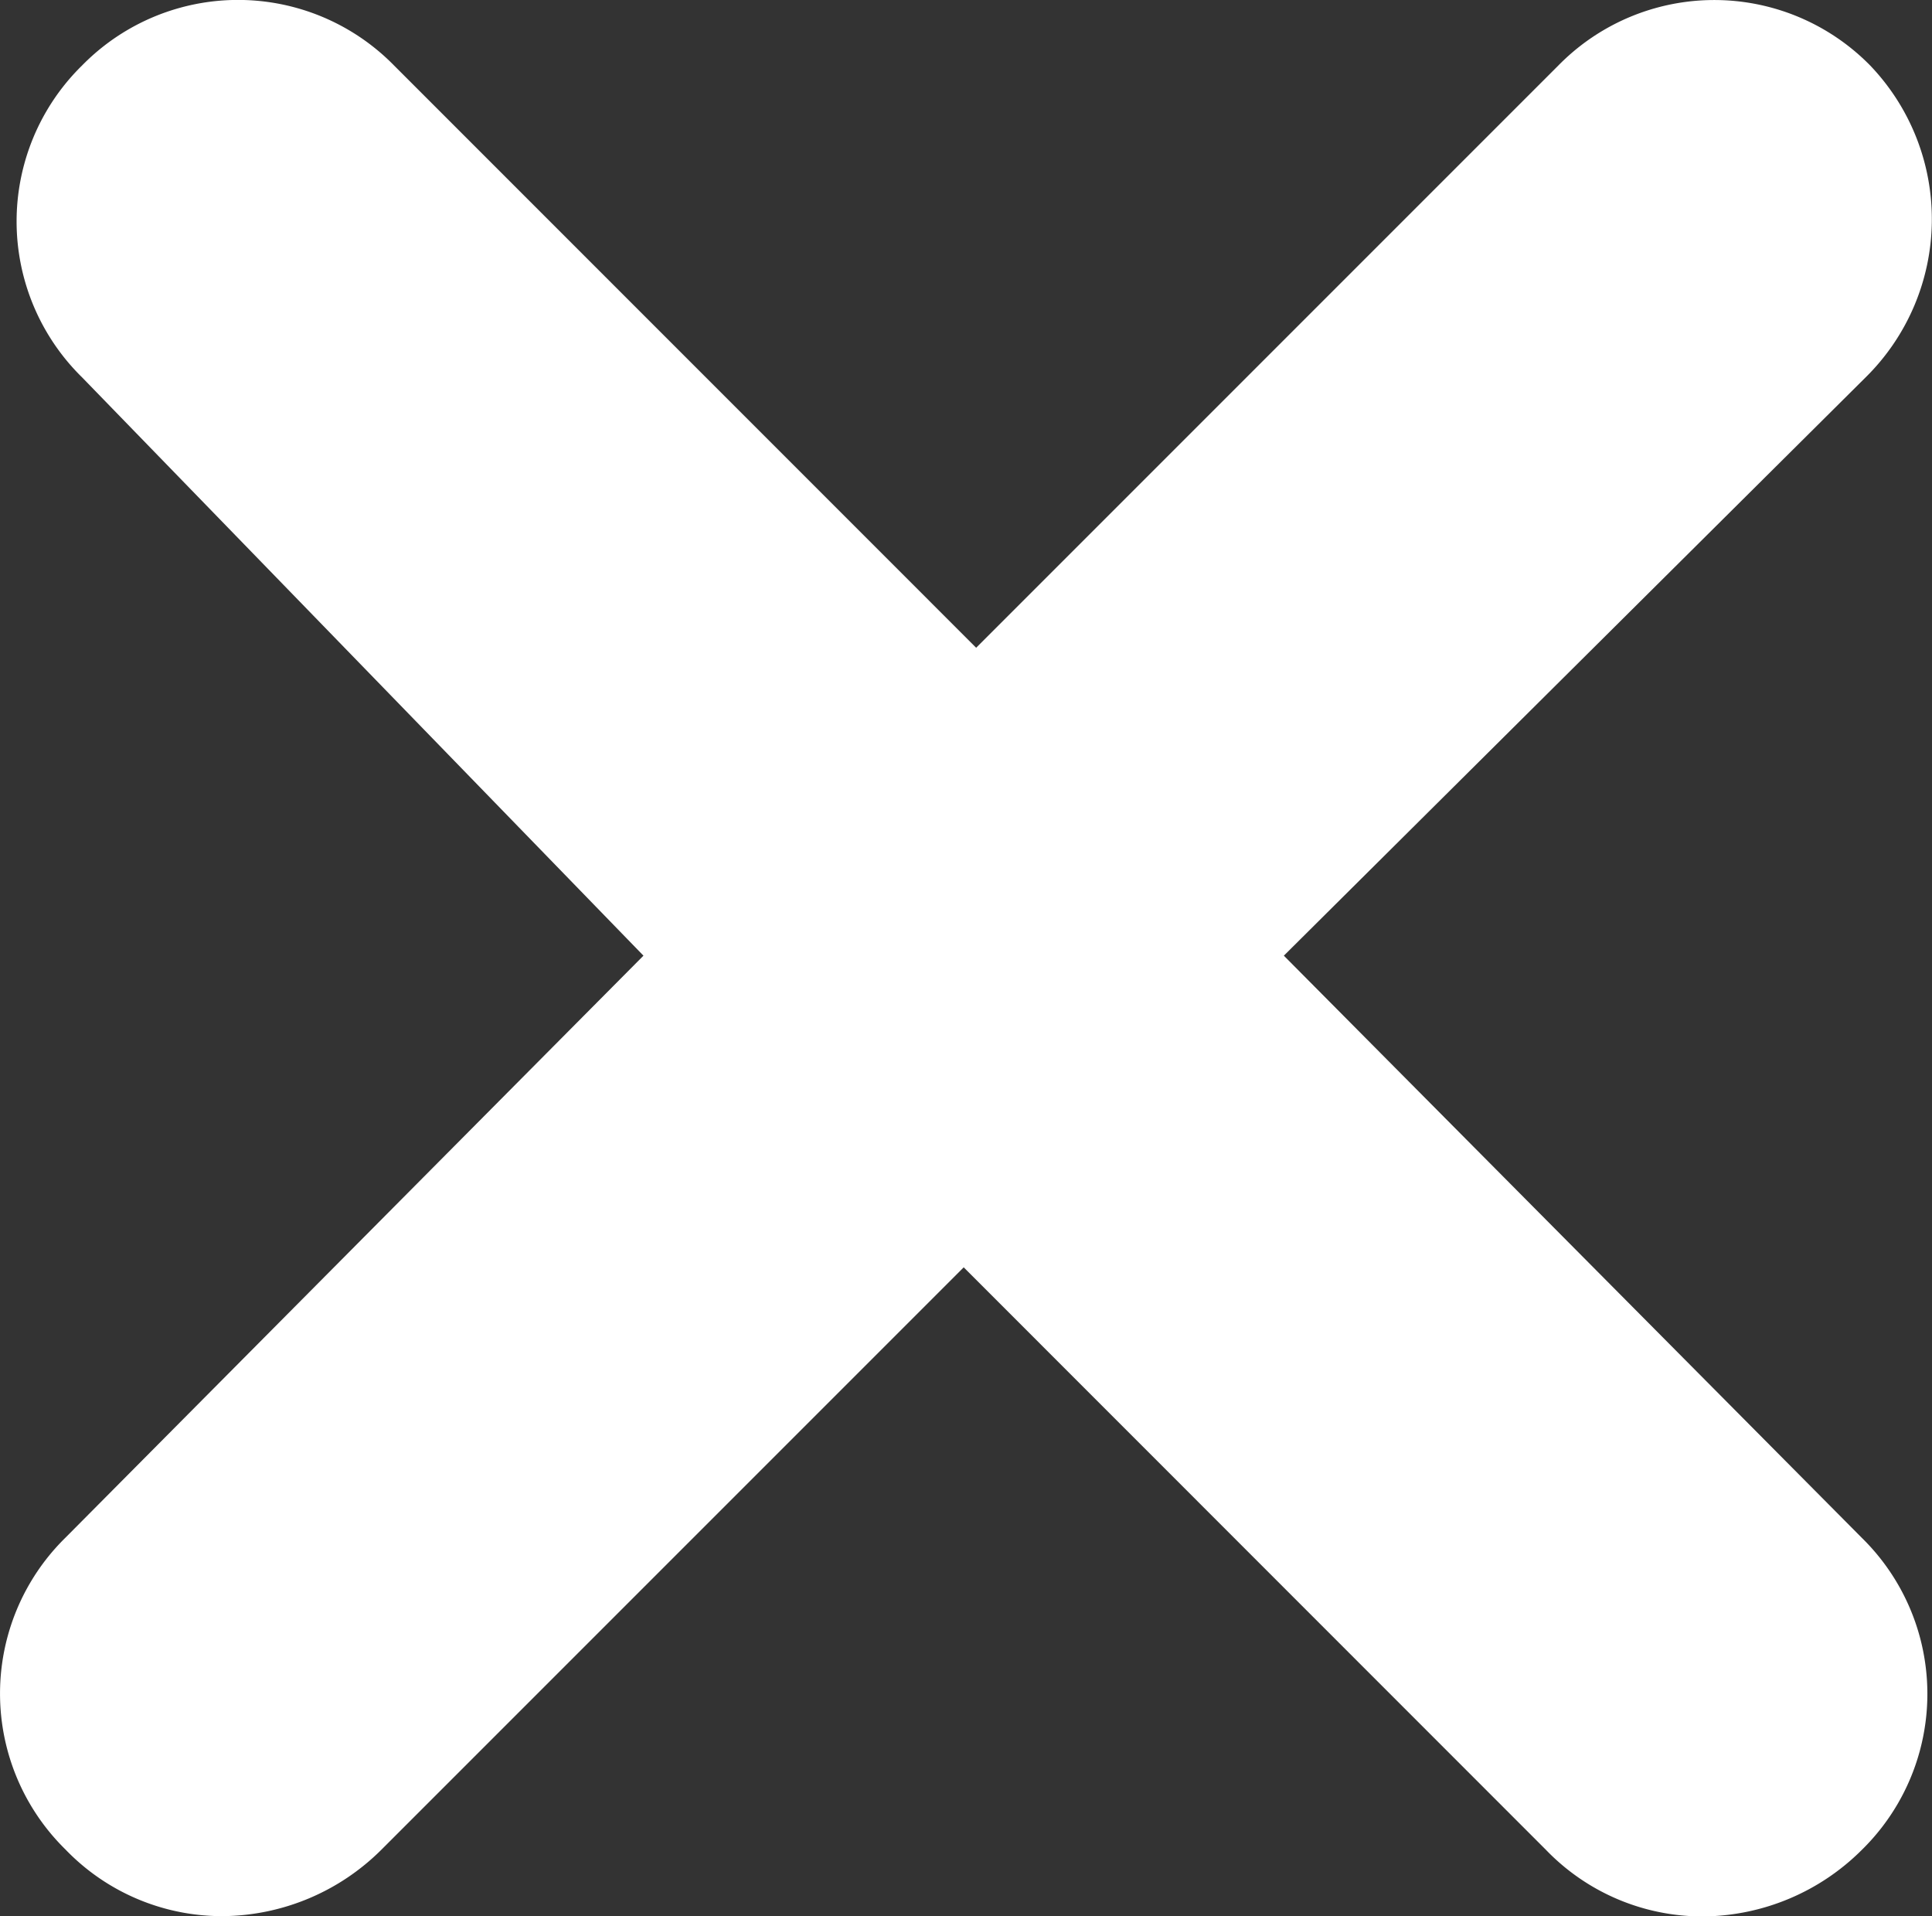 <svg xmlns="http://www.w3.org/2000/svg" width="20.168" height="20" viewBox="0 0 20.168 20">
  <rect x="0" y="0" width="20.168" height="20" fill="#333333" stroke="none"/>
  <path id="Pfad_383" data-name="Pfad 383" d="M19.1,3.964,13.027,10l6.034,6.077a2.28,2.28,0,0,1,0,3.256,2.372,2.372,0,0,1-1.649.695,2.267,2.267,0,0,1-1.649-.695L9.685,13.253,3.608,19.33a2.372,2.372,0,0,1-1.649.695A2.267,2.267,0,0,1,.309,19.33a2.28,2.28,0,0,1,0-3.256L6.342,10,.482,3.964a2.28,2.28,0,0,1,0-3.256,2.28,2.28,0,0,1,3.256,0L9.815,6.786,15.892.709a2.28,2.28,0,0,1,3.256,0A2.319,2.319,0,0,1,19.1,3.964Zm0,0" transform="translate(0.375 -0.025)" fill="#FFFFFF"/>
</svg>
